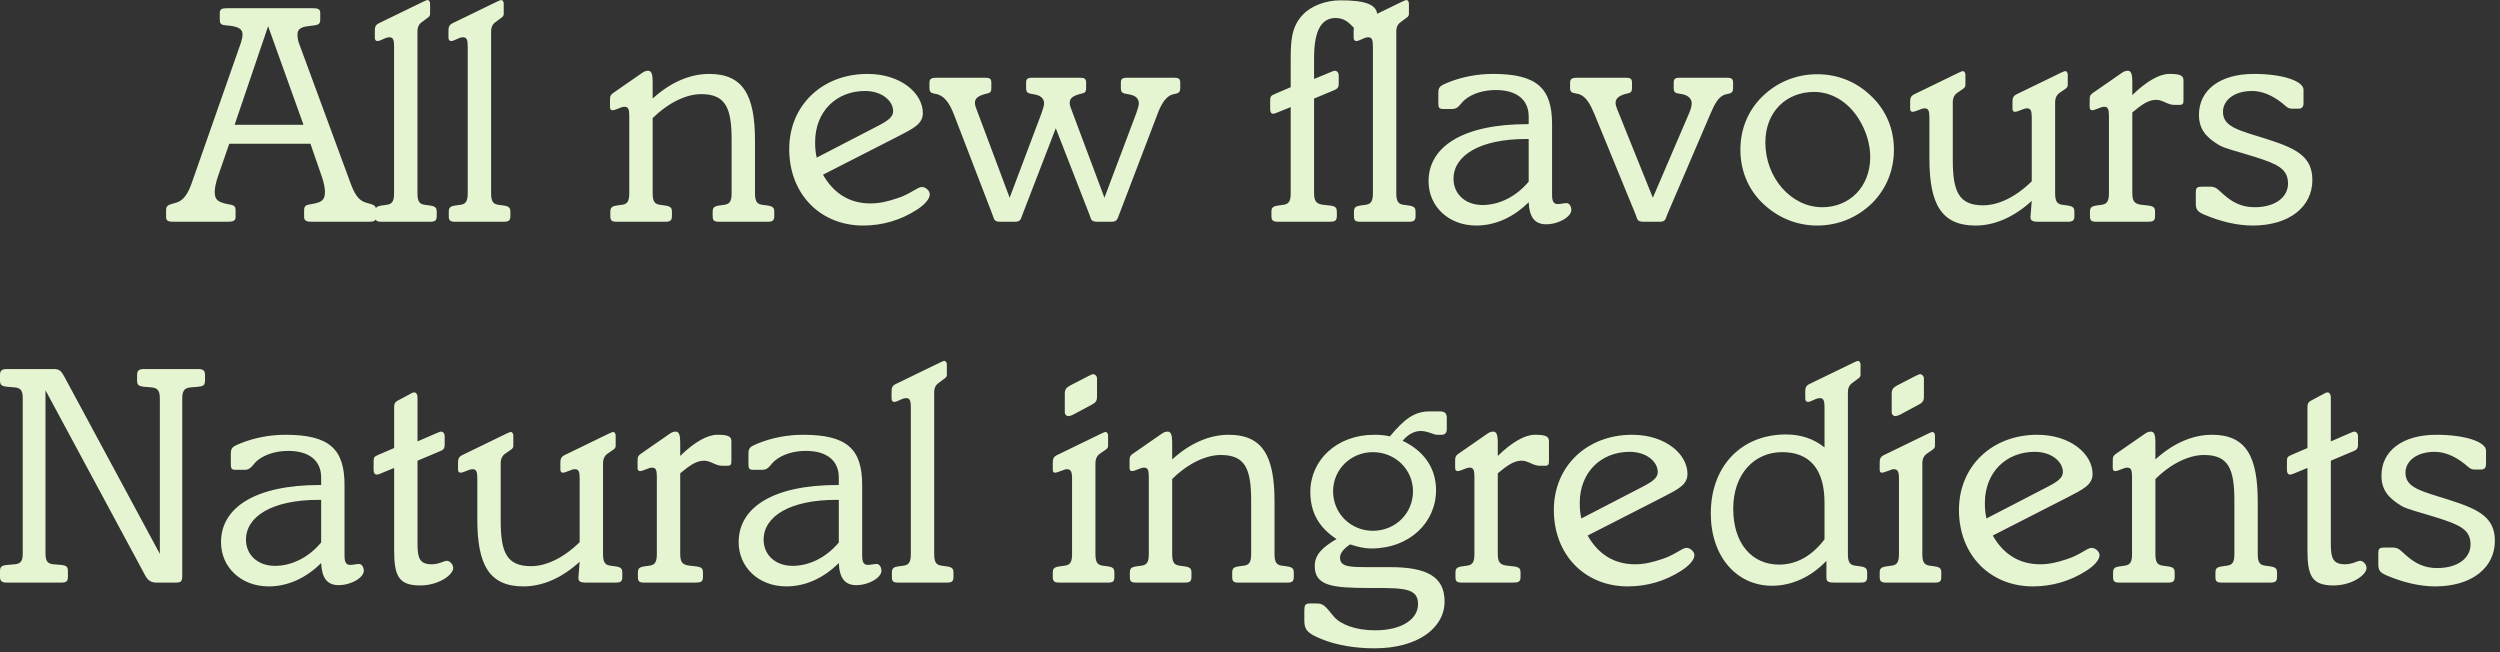 <?xml version="1.0" encoding="utf-8"?>
<svg xmlns="http://www.w3.org/2000/svg" fill="none" height="100%" overflow="visible" preserveAspectRatio="none" style="display: block;" viewBox="0 0 253 66" width="100%">
<rect x="0" y="0" width="253" height="66" fill="#333333" stroke="none"/>
<path d="M23.744 12.627H30.713L27.133 2.653L23.744 12.627ZM35.476 18.541C35.86 19.596 36.276 20.267 36.979 20.491C37.714 20.715 38.066 20.715 38.066 21.258V21.962C38.066 22.345 37.842 22.441 37.33 22.441H31.544C31.033 22.441 30.777 22.345 30.777 21.962V21.258C30.777 20.715 31.097 20.747 31.704 20.619C32.568 20.459 32.887 20.235 32.887 19.404C32.887 19.052 32.791 18.541 32.568 17.87L31.417 14.545H23.201L22.05 17.87C21.827 18.541 21.73 19.052 21.73 19.404C21.73 20.14 21.986 20.363 22.626 20.555C23.329 20.779 23.841 20.619 23.841 21.258V21.962C23.841 22.345 23.584 22.441 23.073 22.441H17.543C17.032 22.441 16.808 22.345 16.808 21.962V21.258C16.808 20.715 17.159 20.715 17.895 20.491C18.566 20.267 19.014 19.628 19.397 18.541L24.384 4.315C24.48 4.028 24.544 3.708 24.544 3.484C24.544 3.005 24.224 2.781 23.584 2.653C22.721 2.493 22.242 2.685 22.242 2.014V1.311C22.242 0.927 22.466 0.831 22.977 0.831H31.672C32.184 0.831 32.408 0.927 32.408 1.311V2.014C32.408 2.621 31.96 2.525 31.129 2.653C30.426 2.749 30.106 2.973 30.106 3.484C30.106 3.74 30.138 4.028 30.234 4.315L35.476 18.541ZM39.881 4.699C39.881 4.028 39.784 3.772 39.401 3.772C39.273 3.772 39.113 3.804 38.985 3.868L38.474 4.092C38.378 4.124 38.282 4.156 38.218 4.156C38.026 4.156 37.931 4.028 37.931 3.804V3.196C37.931 2.781 37.962 2.557 38.314 2.365L42.854 0.16C43.077 0.064 43.205 0 43.269 0C43.397 0 43.525 0.16 43.525 0.351V1.119C43.525 1.215 43.525 1.279 43.525 1.374C43.525 1.566 43.493 1.662 43.205 1.854L42.694 2.238C42.406 2.43 42.246 2.749 42.246 3.165V19.5C42.246 20.203 42.342 20.619 42.917 20.715C43.685 20.843 44.196 20.779 44.196 21.386V21.866C44.196 22.345 44.005 22.441 43.493 22.441H38.634C38.122 22.441 37.962 22.345 37.962 21.866V21.386C37.962 20.779 38.442 20.843 39.209 20.715C39.784 20.619 39.881 20.203 39.881 19.5V4.699ZM47.334 4.699C47.334 4.028 47.238 3.772 46.855 3.772C46.727 3.772 46.567 3.804 46.439 3.868L45.928 4.092C45.832 4.124 45.736 4.156 45.672 4.156C45.48 4.156 45.384 4.028 45.384 3.804V3.196C45.384 2.781 45.416 2.557 45.768 2.365L50.307 0.16C50.531 0.064 50.659 0 50.723 0C50.851 0 50.978 0.16 50.978 0.351V1.119C50.978 1.215 50.978 1.279 50.978 1.374C50.978 1.566 50.946 1.662 50.659 1.854L50.147 2.238C49.86 2.43 49.7 2.749 49.7 3.165V19.5C49.7 20.203 49.795 20.619 50.371 20.715C51.138 20.843 51.65 20.779 51.65 21.386V21.866C51.65 22.345 51.458 22.441 50.946 22.441H46.087C45.576 22.441 45.416 22.345 45.416 21.866V21.386C45.416 20.779 45.896 20.843 46.663 20.715C47.238 20.619 47.334 20.203 47.334 19.5V4.699ZM66.049 19.5C66.049 20.203 66.144 20.619 66.72 20.715C67.487 20.843 67.998 20.779 67.998 21.386V21.866C67.998 22.345 67.806 22.441 67.295 22.441H62.436C61.925 22.441 61.765 22.345 61.765 21.866V21.386C61.765 20.779 62.244 20.843 63.011 20.715C63.587 20.619 63.683 20.203 63.683 19.5V11.732C63.683 11.061 63.587 10.805 63.203 10.805C63.076 10.805 62.916 10.837 62.788 10.901L62.276 11.093C62.18 11.124 62.085 11.156 61.988 11.156C61.828 11.156 61.733 11.061 61.733 10.837V10.198C61.733 9.782 61.733 9.622 62.116 9.367L64.929 7.417C65.185 7.225 65.377 7.16 65.601 7.16C65.92 7.16 66.049 7.512 66.049 8.216V9.973C67.871 8.311 69.853 7.48 71.77 7.48C75.223 7.48 76.406 9.654 76.406 14.257V19.5C76.406 20.203 76.502 20.619 77.077 20.715C77.844 20.843 78.356 20.779 78.356 21.386V21.866C78.356 22.345 78.164 22.441 77.653 22.441H72.793C72.282 22.441 72.122 22.345 72.122 21.866V21.386C72.122 20.779 72.602 20.843 73.369 20.715C73.944 20.619 74.04 20.203 74.04 19.5V14.162C74.04 10.964 73.465 9.526 70.971 9.526C69.501 9.526 67.711 10.325 66.049 11.956V19.5ZM82.65 15.951L88.884 12.723C89.875 12.212 90.386 11.828 90.386 11.252C90.386 10.198 89.235 9.207 87.541 9.207C84.632 9.207 82.49 11.284 82.49 14.385C82.49 14.897 82.522 15.408 82.65 15.951ZM83.289 17.678C84.376 19.596 86.007 20.587 88.085 20.587C88.98 20.587 89.843 20.395 90.866 20.043C92.144 19.628 92.848 18.924 93.295 18.924C93.679 18.924 94.094 19.308 94.094 19.66C94.094 20.075 93.679 20.651 92.784 21.226C91.153 22.281 89.299 22.825 87.35 22.825C83.034 22.825 79.869 19.66 79.869 15.088C79.869 10.677 83.194 7.48 87.797 7.48C91.153 7.48 93.391 9.43 93.391 11.444C93.391 12.563 92.4 13.011 90.866 13.81L83.289 17.678ZM103.489 21.674C103.297 22.185 103.297 22.441 102.69 22.441H101.284C100.548 22.441 100.644 22.217 100.42 21.674L96.52 11.54C96.137 10.581 95.721 9.942 95.146 9.654C94.634 9.367 94.059 9.622 94.059 8.919V8.376C94.059 7.96 94.282 7.864 94.794 7.864H99.653C100.165 7.864 100.324 7.96 100.324 8.376V8.919C100.324 9.462 100.069 9.399 99.653 9.526C98.982 9.718 98.662 9.942 98.662 10.421C98.662 10.581 98.694 10.741 98.79 10.964L102.178 20.012L105.407 11.444C105.567 10.997 105.663 10.645 105.663 10.453C105.663 10.102 105.439 9.782 105.056 9.654C104.352 9.399 103.841 9.622 103.841 8.919V8.376C103.841 7.96 104 7.864 104.512 7.864H109.243C109.755 7.864 109.915 7.96 109.915 8.376V8.919C109.915 9.462 109.659 9.399 109.243 9.526C108.572 9.718 108.252 9.942 108.252 10.421C108.252 10.581 108.284 10.741 108.38 10.964L111.769 20.012L114.998 11.444C115.157 10.997 115.253 10.645 115.253 10.453C115.253 10.102 115.03 9.782 114.646 9.654C113.942 9.399 113.431 9.622 113.431 8.919V8.376C113.431 7.96 113.591 7.864 114.102 7.864H118.769C119.281 7.864 119.441 7.96 119.441 8.376V8.919C119.441 9.622 118.897 9.399 118.418 9.654C117.906 9.942 117.491 10.581 117.139 11.54L113.271 21.674C113.079 22.185 113.048 22.441 112.472 22.441H111.097C110.362 22.441 110.458 22.217 110.234 21.674L106.846 12.979L103.489 21.674ZM132.985 7.992L134.839 7.225C134.935 7.193 134.999 7.16 135.063 7.16C135.319 7.16 135.478 7.352 135.478 7.64V8.471C135.478 8.887 135.319 9.015 134.903 9.175L132.985 9.973V19.5C132.985 20.235 133.113 20.619 133.848 20.715C134.743 20.843 135.287 20.747 135.287 21.386V21.866C135.287 22.377 135.063 22.441 134.487 22.441H129.373C128.861 22.441 128.669 22.345 128.669 21.866V21.386C128.669 20.779 129.181 20.843 129.948 20.715C130.523 20.619 130.619 20.203 130.619 19.5V10.837L129.117 11.444C129.021 11.476 128.925 11.508 128.829 11.508C128.637 11.508 128.542 11.348 128.542 11.061V10.198C128.542 9.75 128.606 9.686 129.053 9.494L130.619 8.823V5.978C130.619 4.06 130.715 2.685 131.834 1.502C132.665 0.608 134.136 0.032 135.67 0.032C138.228 0.032 139.379 0.479 139.379 1.566V2.941C139.379 3.421 139.315 3.58 138.803 3.58H138.196C137.62 3.58 137.397 3.229 137.045 2.845C136.469 2.238 136.022 1.822 135.159 1.822C133.688 1.822 132.985 3.165 132.985 5.85V7.992ZM138.938 4.699C138.938 4.028 138.843 3.772 138.459 3.772C138.331 3.772 138.171 3.804 138.043 3.868L137.532 4.092C137.435 4.124 137.34 4.156 137.276 4.156C137.084 4.156 136.988 4.028 136.988 3.804V3.196C136.988 2.781 137.02 2.557 137.372 2.365L141.911 0.16C142.135 0.064 142.263 0 142.327 0C142.455 0 142.582 0.16 142.582 0.351V1.119C142.582 1.215 142.582 1.279 142.582 1.374C142.582 1.566 142.55 1.662 142.263 1.854L141.751 2.238C141.464 2.43 141.304 2.749 141.304 3.165V19.5C141.304 20.203 141.4 20.619 141.975 20.715C142.742 20.843 143.254 20.779 143.254 21.386V21.866C143.254 22.345 143.062 22.441 142.55 22.441H137.692C137.18 22.441 137.02 22.345 137.02 21.866V21.386C137.02 20.779 137.5 20.843 138.267 20.715C138.843 20.619 138.938 20.203 138.938 19.5V4.699ZM154.703 20.459C153.169 21.994 151.315 22.825 149.397 22.825C146.583 22.825 144.57 20.875 144.57 18.349C144.57 14.833 148.054 12.563 154.576 12.563C154.608 12.563 154.671 12.563 154.703 12.563V11.796C154.703 10.07 153.457 9.111 151.379 9.111C150.132 9.111 149.045 9.462 148.31 10.038C147.766 10.453 147.639 11.029 146.967 11.029H146.072C145.625 11.029 145.561 10.901 145.561 10.421V9.399C145.561 8.759 145.784 8.663 146.552 8.343C147.99 7.768 149.525 7.48 151.091 7.48C155.534 7.48 157.069 8.919 157.069 12.563V19.692C157.069 20.331 157.197 20.651 157.644 20.651C157.932 20.651 158.252 20.555 158.539 20.555C158.795 20.555 159.019 20.843 159.019 21.258C159.019 21.897 157.804 22.697 156.462 22.697C155.311 22.697 154.767 21.962 154.703 20.459ZM154.703 18.381V14.066C154.608 14.066 154.543 14.066 154.448 14.066C149.716 14.066 147.095 15.76 147.095 18.093C147.095 19.628 148.278 20.747 150.036 20.747C151.698 20.747 153.425 19.915 154.703 18.381ZM170.944 11.444C171.136 11.029 171.2 10.645 171.2 10.453C171.2 10.102 170.976 9.782 170.561 9.622C169.89 9.367 169.378 9.622 169.378 8.919V8.376C169.378 7.96 169.538 7.864 170.049 7.864H174.717C175.228 7.864 175.388 7.96 175.388 8.376V8.919C175.388 9.622 174.844 9.399 174.365 9.654C173.757 10.006 173.47 10.677 173.086 11.54L168.739 21.674C168.547 22.154 168.579 22.441 167.939 22.441H166.373C165.638 22.441 165.734 22.217 165.51 21.674L161.354 11.54C160.939 10.549 160.555 9.91 160.011 9.622C159.5 9.334 158.892 9.59 158.892 8.919V8.376C158.892 7.96 159.117 7.864 159.628 7.864H164.487C164.998 7.864 165.158 7.96 165.158 8.376V8.919C165.158 9.462 164.87 9.399 164.423 9.526C163.784 9.718 163.496 10.006 163.496 10.421C163.496 10.549 163.528 10.709 163.624 10.964L167.268 20.012L170.944 11.444ZM184.408 20.971C187.189 20.971 189.267 18.893 189.267 15.888C189.267 14.577 188.851 13.234 188.116 12.052C187.029 10.293 185.335 9.302 183.608 9.302C180.732 9.302 178.654 11.348 178.654 14.417C178.654 17.998 181.275 20.971 184.408 20.971ZM191.665 15.152C191.665 17.23 190.897 19.116 189.459 20.555C187.956 22.025 186.006 22.825 183.896 22.825C181.786 22.825 179.837 21.994 178.334 20.523C176.896 19.116 176.128 17.23 176.128 15.152C176.128 13.075 176.896 11.189 178.334 9.782C179.837 8.311 181.786 7.512 183.896 7.512C186.038 7.512 187.956 8.311 189.459 9.814C190.897 11.221 191.665 13.075 191.665 15.152ZM205.613 11.892C205.613 11.221 205.517 10.964 205.133 10.964C205.006 10.964 204.846 10.997 204.718 11.061L204.207 11.252C204.11 11.284 204.015 11.316 203.919 11.316C203.759 11.316 203.663 11.221 203.663 10.997V10.39C203.663 9.973 203.695 9.75 204.047 9.558L208.586 7.352C208.81 7.257 208.938 7.193 209.002 7.193C209.13 7.193 209.257 7.352 209.257 7.544V8.311C209.257 8.408 209.257 8.471 209.257 8.567C209.257 8.759 209.225 8.855 208.938 9.047L208.426 9.399C208.139 9.59 207.979 9.942 207.979 10.357V19.5C207.979 20.203 208.074 20.619 208.65 20.715C209.417 20.843 209.928 20.779 209.928 21.386V21.866C209.928 22.345 209.737 22.441 209.225 22.441H206.189C205.709 22.441 205.485 22.313 205.485 21.994C205.485 21.962 205.485 21.962 205.485 21.93L205.613 20.331C203.791 21.994 201.841 22.825 199.923 22.825C196.47 22.825 195.256 20.651 195.256 16.048V11.892C195.256 11.221 195.159 10.964 194.776 10.964C194.648 10.964 194.488 10.997 194.36 11.061L193.849 11.252C193.753 11.284 193.657 11.316 193.561 11.316C193.402 11.316 193.305 11.221 193.305 10.997V10.39C193.305 9.973 193.337 9.75 193.689 9.558L198.229 7.352C198.452 7.257 198.58 7.193 198.644 7.193C198.772 7.193 198.9 7.352 198.9 7.544V8.311C198.9 8.408 198.9 8.471 198.9 8.567C198.9 8.759 198.868 8.855 198.58 9.047L198.069 9.399C197.781 9.59 197.621 9.942 197.621 10.357V16.143C197.621 19.34 198.197 20.779 200.69 20.779C202.193 20.779 203.95 19.98 205.613 18.349V11.892ZM215.789 9.622C217.26 8.184 218.571 7.48 219.53 7.48C220.553 7.48 220.968 7.608 220.968 8.12V10.102C220.968 10.453 220.936 10.613 220.584 10.613H220.009C219.37 10.613 218.858 10.102 218.219 10.102C217.388 10.102 216.717 10.613 215.789 11.381V19.5C215.789 20.235 215.917 20.619 216.652 20.715C217.548 20.843 218.091 20.747 218.091 21.386V21.866C218.091 22.377 217.867 22.441 217.292 22.441H212.177C211.665 22.441 211.505 22.345 211.505 21.866V21.386C211.505 20.779 211.985 20.843 212.753 20.715C213.328 20.619 213.424 20.203 213.424 19.5V11.732C213.424 11.061 213.328 10.805 212.944 10.805C212.816 10.805 212.656 10.837 212.529 10.901L212.017 11.093C211.921 11.124 211.825 11.156 211.73 11.156C211.57 11.156 211.474 11.061 211.474 10.837V10.198C211.474 9.782 211.474 9.622 211.857 9.367L214.67 7.417C214.926 7.225 215.118 7.16 215.342 7.16C215.661 7.16 215.789 7.512 215.789 8.216V9.622ZM223.718 18.893C224.293 18.893 224.549 19.276 224.964 19.628C225.955 20.523 226.914 20.971 228.161 20.971C230.271 20.971 231.549 19.948 231.549 18.573C231.549 17.07 230.43 16.591 228.225 15.888C226.403 15.312 225.124 15.025 224.549 14.673C223.174 13.842 222.535 13.011 222.535 11.604C222.535 9.175 224.581 7.48 228.097 7.48C231.134 7.48 233.116 8.248 233.116 9.079V10.453C233.116 10.805 232.956 10.997 232.636 10.997H231.933C231.518 10.997 231.294 10.709 230.942 10.421C229.887 9.59 228.864 9.207 227.905 9.207C226.115 9.207 224.964 10.133 224.964 11.316C224.964 12.851 226.531 13.171 229.472 14.097C232.477 15.057 234.011 15.888 234.011 18.221C234.011 20.906 231.709 22.825 227.969 22.825C226.466 22.825 224.772 22.441 223.11 21.738C222.439 21.45 222.215 21.258 222.215 20.587V19.564C222.215 19.052 222.247 18.893 222.854 18.893H223.718ZM4.603 39.492V55.955C4.603 56.69 4.731 57.042 5.403 57.106C6.489 57.202 6.873 57.137 6.873 57.777V58.385C6.873 58.8 6.713 58.959 6.234 58.959H0.671C0.192 58.959 0 58.8 0 58.385V57.777C0 57.137 0.416 57.202 1.502 57.106C2.174 57.042 2.302 56.69 2.302 55.955V40.355C2.302 39.62 2.174 39.268 1.502 39.204C0.416 39.108 0 39.172 0 38.533V37.925C0 37.51 0.192 37.35 0.671 37.35H5.498C6.01 37.35 6.202 37.573 6.457 38.021L16.176 56.051V40.355C16.176 39.62 16.016 39.268 15.345 39.204C14.257 39.108 13.874 39.172 13.874 38.533V37.925C13.874 37.51 14.066 37.35 14.545 37.35H20.075C20.555 37.35 20.747 37.51 20.747 37.925V38.533C20.747 39.172 20.363 39.108 19.276 39.204C18.605 39.268 18.445 39.62 18.445 40.355V58.256C18.445 58.864 18.317 58.959 17.71 58.959H15.792C15.312 58.959 14.96 58.736 14.705 58.256L4.603 39.492ZM32.501 56.977C30.966 58.512 29.112 59.343 27.194 59.343C24.381 59.343 22.367 57.394 22.367 54.868C22.367 51.351 25.851 49.082 32.373 49.082C32.405 49.082 32.468 49.082 32.501 49.082V48.315C32.501 46.589 31.254 45.63 29.176 45.63C27.929 45.63 26.842 45.981 26.107 46.556C25.564 46.972 25.436 47.547 24.765 47.547H23.869C23.422 47.547 23.358 47.42 23.358 46.94V45.917C23.358 45.278 23.582 45.182 24.349 44.862C25.787 44.287 27.322 43.999 28.888 43.999C33.332 43.999 34.866 45.438 34.866 49.082V56.211C34.866 56.85 34.994 57.169 35.441 57.169C35.729 57.169 36.049 57.074 36.337 57.074C36.592 57.074 36.816 57.361 36.816 57.777C36.816 58.416 35.601 59.216 34.259 59.216C33.108 59.216 32.565 58.48 32.501 56.977ZM32.501 54.9V50.584C32.405 50.584 32.341 50.584 32.245 50.584C27.514 50.584 24.892 52.279 24.892 54.612C24.892 56.147 26.075 57.265 27.833 57.265C29.495 57.265 31.222 56.434 32.501 54.9ZM39.887 41.314C39.887 40.898 39.918 40.706 40.302 40.515L41.677 39.779C41.773 39.715 41.837 39.715 41.932 39.715C42.124 39.715 42.252 39.907 42.252 40.227V44.67L44.394 43.743C44.49 43.711 44.554 43.679 44.618 43.679C44.842 43.679 45.001 43.871 45.001 44.159V44.99C45.001 45.406 44.873 45.533 44.458 45.693L42.252 46.621V55.028C42.252 56.498 42.476 57.106 43.691 57.106C44.426 57.106 44.937 56.754 45.225 56.754C45.513 56.754 45.864 57.106 45.864 57.489C45.864 58.16 44.426 59.247 42.508 59.247C40.302 59.247 39.887 58.225 39.887 55.667V47.355L38.416 47.963C38.32 47.995 38.224 48.027 38.128 48.027C37.936 48.027 37.809 47.867 37.809 47.58V46.716C37.809 46.269 37.873 46.205 38.32 46.013L39.887 45.342V41.314ZM58.662 48.411C58.662 47.739 58.566 47.483 58.182 47.483C58.054 47.483 57.894 47.515 57.767 47.58L57.255 47.771C57.159 47.803 57.063 47.835 56.968 47.835C56.808 47.835 56.711 47.739 56.711 47.515V46.908C56.711 46.492 56.743 46.269 57.095 46.077L61.635 43.871C61.858 43.776 61.986 43.711 62.05 43.711C62.178 43.711 62.306 43.871 62.306 44.063V44.83C62.306 44.926 62.306 44.99 62.306 45.086C62.306 45.278 62.274 45.373 61.986 45.565L61.475 45.917C61.187 46.109 61.027 46.461 61.027 46.876V56.019C61.027 56.722 61.123 57.137 61.698 57.234C62.466 57.361 62.977 57.297 62.977 57.905V58.385C62.977 58.864 62.786 58.959 62.274 58.959H59.237C58.758 58.959 58.534 58.832 58.534 58.512C58.534 58.48 58.534 58.48 58.534 58.448L58.662 56.85C56.84 58.512 54.889 59.343 52.971 59.343C49.519 59.343 48.304 57.169 48.304 52.566V48.411C48.304 47.739 48.208 47.483 47.825 47.483C47.697 47.483 47.537 47.515 47.409 47.58L46.898 47.771C46.801 47.803 46.706 47.835 46.61 47.835C46.45 47.835 46.354 47.739 46.354 47.515V46.908C46.354 46.492 46.386 46.269 46.738 46.077L51.277 43.871C51.501 43.776 51.629 43.711 51.693 43.711C51.821 43.711 51.949 43.871 51.949 44.063V44.83C51.949 44.926 51.949 44.99 51.949 45.086C51.949 45.278 51.916 45.373 51.629 45.565L51.117 45.917C50.83 46.109 50.67 46.461 50.67 46.876V52.662C50.67 55.859 51.245 57.297 53.738 57.297C55.241 57.297 56.999 56.498 58.662 54.868V48.411ZM68.838 46.141C70.308 44.702 71.619 43.999 72.578 43.999C73.601 43.999 74.017 44.127 74.017 44.639V46.621C74.017 46.972 73.985 47.132 73.633 47.132H73.058C72.418 47.132 71.907 46.621 71.267 46.621C70.436 46.621 69.765 47.132 68.838 47.899V56.019C68.838 56.754 68.966 57.137 69.701 57.234C70.596 57.361 71.14 57.265 71.14 57.905V58.385C71.14 58.896 70.916 58.959 70.341 58.959H65.226C64.714 58.959 64.555 58.864 64.555 58.385V57.905C64.555 57.297 65.034 57.361 65.801 57.234C66.377 57.137 66.472 56.722 66.472 56.019V48.251C66.472 47.58 66.377 47.324 65.993 47.324C65.865 47.324 65.705 47.355 65.577 47.42L65.066 47.612C64.97 47.643 64.874 47.675 64.778 47.675C64.618 47.675 64.522 47.58 64.522 47.355V46.716C64.522 46.301 64.522 46.141 64.906 45.885L67.719 43.935C67.975 43.743 68.167 43.679 68.39 43.679C68.71 43.679 68.838 44.031 68.838 44.734V46.141ZM84.886 56.977C83.351 58.512 81.497 59.343 79.579 59.343C76.766 59.343 74.752 57.394 74.752 54.868C74.752 51.351 78.236 49.082 84.758 49.082C84.79 49.082 84.854 49.082 84.886 49.082V48.315C84.886 46.589 83.639 45.63 81.561 45.63C80.315 45.63 79.227 45.981 78.493 46.556C77.949 46.972 77.821 47.547 77.15 47.547H76.254C75.807 47.547 75.743 47.42 75.743 46.94V45.917C75.743 45.278 75.967 45.182 76.734 44.862C78.173 44.287 79.707 43.999 81.274 43.999C85.717 43.999 87.252 45.438 87.252 49.082V56.211C87.252 56.85 87.379 57.169 87.827 57.169C88.115 57.169 88.434 57.074 88.722 57.074C88.978 57.074 89.201 57.361 89.201 57.777C89.201 58.416 87.987 59.216 86.644 59.216C85.493 59.216 84.95 58.48 84.886 56.977ZM84.886 54.9V50.584C84.79 50.584 84.726 50.584 84.63 50.584C79.899 50.584 77.278 52.279 77.278 54.612C77.278 56.147 78.46 57.265 80.218 57.265C81.881 57.265 83.607 56.434 84.886 54.9ZM92.176 41.218C92.176 40.546 92.08 40.291 91.696 40.291C91.569 40.291 91.409 40.323 91.281 40.387L90.769 40.611C90.673 40.643 90.578 40.675 90.514 40.675C90.322 40.675 90.226 40.546 90.226 40.323V39.715C90.226 39.3 90.258 39.076 90.61 38.884L95.149 36.679C95.373 36.582 95.5 36.519 95.565 36.519C95.692 36.519 95.82 36.679 95.82 36.87V37.638C95.82 37.733 95.82 37.797 95.82 37.893C95.82 38.085 95.788 38.181 95.5 38.373L94.989 38.756C94.701 38.948 94.541 39.268 94.541 39.684V56.019C94.541 56.722 94.637 57.137 95.213 57.234C95.98 57.361 96.491 57.297 96.491 57.905V58.385C96.491 58.864 96.3 58.959 95.788 58.959H90.929C90.418 58.959 90.258 58.864 90.258 58.385V57.905C90.258 57.297 90.737 57.361 91.505 57.234C92.08 57.137 92.176 56.722 92.176 56.019V41.218ZM108.621 41.953C108.365 42.081 108.173 42.113 108.109 42.113C107.949 42.113 107.757 41.953 107.757 41.729V39.875C107.757 39.428 107.885 39.236 108.301 39.012L110.155 38.053C110.411 37.925 110.57 37.861 110.635 37.861C110.794 37.861 111.018 38.053 111.018 38.277V40.131C111.018 40.578 110.89 40.738 110.475 40.962L108.621 41.953ZM110.858 56.019C110.858 56.722 110.954 57.137 111.529 57.234C112.297 57.361 112.776 57.297 112.776 57.905V58.385C112.776 58.864 112.617 58.959 112.105 58.959H107.246C106.734 58.959 106.542 58.864 106.542 58.385V57.905C106.542 57.297 107.054 57.361 107.821 57.234C108.396 57.137 108.493 56.722 108.493 56.019V48.411C108.493 47.739 108.365 47.483 107.981 47.483C107.853 47.483 107.725 47.515 107.597 47.58L107.054 47.771C106.958 47.803 106.862 47.835 106.766 47.835C106.606 47.835 106.542 47.739 106.542 47.515V46.908C106.542 46.492 106.574 46.269 106.926 46.077L111.466 43.871C111.689 43.776 111.817 43.711 111.881 43.711C112.009 43.711 112.137 43.871 112.137 44.063V44.83C112.137 44.926 112.137 44.99 112.137 45.086C112.137 45.278 112.105 45.373 111.817 45.565L111.306 45.917C111.018 46.109 110.858 46.461 110.858 46.876V56.019ZM118.624 56.019C118.624 56.722 118.721 57.137 119.296 57.234C120.063 57.361 120.575 57.297 120.575 57.905V58.385C120.575 58.864 120.383 58.959 119.872 58.959H115.012C114.501 58.959 114.341 58.864 114.341 58.385V57.905C114.341 57.297 114.82 57.361 115.588 57.234C116.163 57.137 116.259 56.722 116.259 56.019V48.251C116.259 47.58 116.163 47.324 115.779 47.324C115.652 47.324 115.492 47.355 115.364 47.42L114.853 47.612C114.757 47.643 114.661 47.675 114.565 47.675C114.405 47.675 114.309 47.58 114.309 47.355V46.716C114.309 46.301 114.309 46.141 114.693 45.885L117.506 43.935C117.762 43.743 117.953 43.679 118.177 43.679C118.497 43.679 118.624 44.031 118.624 44.734V46.492C120.447 44.83 122.429 43.999 124.347 43.999C127.8 43.999 128.982 46.173 128.982 50.776V56.019C128.982 56.722 129.078 57.137 129.654 57.234C130.421 57.361 130.932 57.297 130.932 57.905V58.385C130.932 58.864 130.74 58.959 130.229 58.959H125.37C124.858 58.959 124.699 58.864 124.699 58.385V57.905C124.699 57.297 125.178 57.361 125.945 57.234C126.521 57.137 126.617 56.722 126.617 56.019V50.68C126.617 47.483 126.041 46.045 123.548 46.045C122.077 46.045 120.287 46.844 118.624 48.474V56.019ZM138.935 53.717C141.205 53.717 142.995 51.959 142.995 49.721C142.995 47.515 141.205 45.757 138.935 45.757C136.697 45.757 134.907 47.515 134.907 49.721C134.907 51.959 136.697 53.717 138.935 53.717ZM135.259 54.548C133.468 53.398 132.605 51.831 132.605 49.785C132.605 46.589 135.259 43.999 139.063 43.999C139.574 43.999 140.117 44.031 140.661 44.159C142.099 42.433 143.122 41.634 144.657 41.634H145.744C146.191 41.634 146.415 41.825 146.415 42.273V43.456C146.415 43.807 146.223 43.999 145.903 43.999H145.424C145.072 43.999 144.497 43.616 143.762 43.616C143.155 43.616 142.515 43.935 141.939 44.606C144.113 45.63 145.328 47.388 145.328 49.593C145.328 52.886 142.643 55.507 138.743 55.507C138.103 55.507 137.4 55.347 136.633 55.092C135.962 55.539 135.61 55.986 135.61 56.434C135.61 57.329 136.473 57.394 138.36 57.394C138.711 57.394 139.094 57.394 139.51 57.394C139.702 57.394 140.085 57.394 140.661 57.394C144.401 57.394 146.191 58.352 146.191 60.878C146.191 63.531 143.506 65.609 139.094 65.609C137.112 65.609 135.259 65.289 133.756 64.682C132.414 64.138 131.998 63.787 131.998 62.828V61.805C131.998 61.293 132.062 61.07 132.541 61.07H133.308C134.044 61.07 134.331 61.645 134.971 62.38C135.642 63.18 137.144 63.787 139.159 63.787C141.908 63.787 143.506 62.636 143.506 61.133C143.506 59.535 142.099 59.503 138.999 59.503C138.903 59.503 138.775 59.503 138.647 59.503C134.875 59.503 133.053 59.311 133.053 57.297C133.053 56.147 133.756 55.443 135.259 54.548ZM151.576 46.141C153.047 44.702 154.357 43.999 155.316 43.999C156.339 43.999 156.755 44.127 156.755 44.639V46.621C156.755 46.972 156.723 47.132 156.371 47.132H155.796C155.156 47.132 154.645 46.621 154.006 46.621C153.175 46.621 152.503 47.132 151.576 47.899V56.019C151.576 56.754 151.704 57.137 152.439 57.234C153.334 57.361 153.878 57.265 153.878 57.905V58.385C153.878 58.896 153.654 58.959 153.079 58.959H147.964C147.452 58.959 147.292 58.864 147.292 58.385V57.905C147.292 57.297 147.772 57.361 148.539 57.234C149.115 57.137 149.211 56.722 149.211 56.019V48.251C149.211 47.58 149.115 47.324 148.731 47.324C148.603 47.324 148.443 47.355 148.315 47.42L147.804 47.612C147.708 47.643 147.612 47.675 147.516 47.675C147.356 47.675 147.261 47.58 147.261 47.355V46.716C147.261 46.301 147.261 46.141 147.644 45.885L150.457 43.935C150.713 43.743 150.905 43.679 151.128 43.679C151.448 43.679 151.576 44.031 151.576 44.734V46.141ZM160.03 52.47L166.264 49.242C167.255 48.73 167.766 48.346 167.766 47.771C167.766 46.716 166.615 45.725 164.921 45.725C162.012 45.725 159.87 47.803 159.87 50.904C159.87 51.416 159.902 51.927 160.03 52.47ZM160.669 54.197C161.756 56.115 163.386 57.106 165.464 57.106C166.359 57.106 167.223 56.914 168.246 56.562C169.524 56.146 170.228 55.443 170.675 55.443C171.059 55.443 171.474 55.827 171.474 56.178C171.474 56.594 171.059 57.169 170.163 57.745C168.533 58.8 166.679 59.343 164.729 59.343C160.414 59.343 157.249 56.178 157.249 51.607C157.249 47.196 160.573 43.999 165.176 43.999C168.533 43.999 170.771 45.949 170.771 47.963C170.771 49.082 169.78 49.529 168.246 50.328L160.669 54.197ZM184.641 54.58V50.872C184.641 47.483 183.139 45.757 180.358 45.757C177.513 45.757 175.402 47.995 175.402 51.479C175.402 54.996 177.288 57.137 180.038 57.137C181.796 57.137 183.362 56.274 184.641 54.58ZM184.641 41.218C184.641 40.546 184.545 40.291 184.162 40.291C184.034 40.291 183.874 40.323 183.746 40.387L183.234 40.611C183.139 40.643 183.043 40.675 182.979 40.675C182.787 40.675 182.691 40.546 182.691 40.323V39.715C182.691 39.3 182.723 39.076 183.074 38.884L187.614 36.679C187.838 36.582 187.966 36.519 188.029 36.519C188.157 36.519 188.286 36.679 188.286 36.87V37.638C188.286 37.733 188.286 37.797 188.286 37.893C188.286 38.085 188.254 38.181 187.966 38.373L187.454 38.756C187.166 38.948 187.007 39.268 187.007 39.684V56.019C187.007 56.722 187.103 57.137 187.678 57.234C188.445 57.361 188.957 57.297 188.957 57.905V58.385C188.957 58.864 188.765 58.959 188.254 58.959H185.664C185.089 58.959 184.833 58.896 184.833 58.448V56.754C183.299 58.385 181.317 59.279 179.335 59.279C175.754 59.279 173.133 56.338 173.133 51.959C173.133 47.196 176.202 43.967 180.741 43.967C182.276 43.967 183.554 44.414 184.641 45.278V41.218ZM192.303 41.953C192.047 42.081 191.855 42.113 191.791 42.113C191.631 42.113 191.44 41.953 191.44 41.729V39.875C191.44 39.428 191.567 39.236 191.983 39.012L193.837 38.053C194.093 37.925 194.253 37.861 194.317 37.861C194.476 37.861 194.7 38.053 194.7 38.277V40.131C194.7 40.578 194.572 40.738 194.157 40.962L192.303 41.953ZM194.54 56.019C194.54 56.722 194.636 57.137 195.211 57.234C195.979 57.361 196.458 57.297 196.458 57.905V58.385C196.458 58.864 196.299 58.959 195.787 58.959H190.928C190.416 58.959 190.224 58.864 190.224 58.385V57.905C190.224 57.297 190.736 57.361 191.503 57.234C192.079 57.137 192.175 56.722 192.175 56.019V48.411C192.175 47.739 192.047 47.483 191.663 47.483C191.535 47.483 191.407 47.515 191.28 47.58L190.736 47.771C190.64 47.803 190.544 47.835 190.449 47.835C190.289 47.835 190.224 47.739 190.224 47.515V46.908C190.224 46.492 190.257 46.269 190.608 46.077L195.148 43.871C195.371 43.776 195.499 43.711 195.563 43.711C195.691 43.711 195.819 43.871 195.819 44.063V44.83C195.819 44.926 195.819 44.99 195.819 45.086C195.819 45.278 195.787 45.373 195.499 45.565L194.988 45.917C194.7 46.109 194.54 46.461 194.54 46.876V56.019ZM201.028 52.47L207.262 49.242C208.253 48.73 208.764 48.346 208.764 47.771C208.764 46.716 207.613 45.725 205.919 45.725C203.01 45.725 200.869 47.803 200.869 50.904C200.869 51.416 200.9 51.927 201.028 52.47ZM201.668 54.197C202.754 56.115 204.385 57.106 206.463 57.106C207.358 57.106 208.221 56.914 209.243 56.562C210.522 56.146 211.225 55.443 211.673 55.443C212.057 55.443 212.473 55.827 212.473 56.178C212.473 56.594 212.057 57.169 211.162 57.745C209.531 58.8 207.678 59.343 205.727 59.343C201.412 59.343 198.247 56.178 198.247 51.607C198.247 47.196 201.572 43.999 206.175 43.999C209.531 43.999 211.769 45.949 211.769 47.963C211.769 49.082 210.778 49.529 209.243 50.328L201.668 54.197ZM218.127 56.019C218.127 56.722 218.223 57.137 218.798 57.234C219.566 57.361 220.077 57.297 220.077 57.905V58.385C220.077 58.864 219.885 58.959 219.374 58.959H214.514C214.003 58.959 213.843 58.864 213.843 58.385V57.905C213.843 57.297 214.323 57.361 215.09 57.234C215.665 57.137 215.762 56.722 215.762 56.019V48.251C215.762 47.58 215.665 47.324 215.282 47.324C215.154 47.324 214.994 47.355 214.866 47.42L214.355 47.612C214.259 47.643 214.163 47.675 214.067 47.675C213.907 47.675 213.811 47.58 213.811 47.355V46.716C213.811 46.301 213.811 46.141 214.195 45.885L217.008 43.935C217.264 43.743 217.456 43.679 217.679 43.679C217.999 43.679 218.127 44.031 218.127 44.734V46.492C219.949 44.83 221.931 43.999 223.849 43.999C227.301 43.999 228.484 46.173 228.484 50.776V56.019C228.484 56.722 228.58 57.137 229.156 57.234C229.923 57.361 230.434 57.297 230.434 57.905V58.385C230.434 58.864 230.242 58.959 229.731 58.959H224.872C224.361 58.959 224.201 58.864 224.201 58.385V57.905C224.201 57.297 224.68 57.361 225.447 57.234C226.023 57.137 226.119 56.722 226.119 56.019V50.68C226.119 47.483 225.544 46.045 223.05 46.045C221.58 46.045 219.789 46.844 218.127 48.474V56.019ZM233.514 41.314C233.514 40.898 233.546 40.706 233.93 40.515L235.304 39.779C235.4 39.715 235.464 39.715 235.56 39.715C235.752 39.715 235.879 39.907 235.879 40.227V44.67L238.021 43.743C238.117 43.711 238.181 43.679 238.245 43.679C238.469 43.679 238.629 43.871 238.629 44.159V44.99C238.629 45.406 238.501 45.533 238.086 45.693L235.879 46.621V55.028C235.879 56.498 236.104 57.106 237.318 57.106C238.053 57.106 238.565 56.754 238.852 56.754C239.14 56.754 239.492 57.106 239.492 57.489C239.492 58.16 238.053 59.247 236.135 59.247C233.93 59.247 233.514 58.225 233.514 55.667V47.355L232.043 47.963C231.948 47.995 231.852 48.027 231.756 48.027C231.564 48.027 231.436 47.867 231.436 47.58V46.716C231.436 46.269 231.5 46.205 231.948 46.013L233.514 45.342V41.314ZM242.187 55.412C242.763 55.412 243.018 55.795 243.434 56.147C244.425 57.042 245.384 57.489 246.631 57.489C248.741 57.489 250.019 56.466 250.019 55.092C250.019 53.589 248.901 53.11 246.695 52.407C244.873 51.831 243.594 51.543 243.018 51.191C241.644 50.36 241.005 49.529 241.005 48.123C241.005 45.693 243.05 43.999 246.567 43.999C249.604 43.999 251.586 44.766 251.586 45.597V46.972C251.586 47.324 251.426 47.515 251.106 47.515H250.403C249.987 47.515 249.764 47.228 249.412 46.94C248.357 46.109 247.334 45.725 246.375 45.725C244.585 45.725 243.434 46.652 243.434 47.835C243.434 49.37 245 49.689 247.942 50.616C250.946 51.575 252.481 52.407 252.481 54.74C252.481 57.425 250.179 59.343 246.439 59.343C244.937 59.343 243.242 58.959 241.58 58.256C240.909 57.968 240.685 57.777 240.685 57.106V56.083C240.685 55.571 240.717 55.412 241.324 55.412H242.187Z" fill="#E6F5D1" id="Vector"/>
</svg>